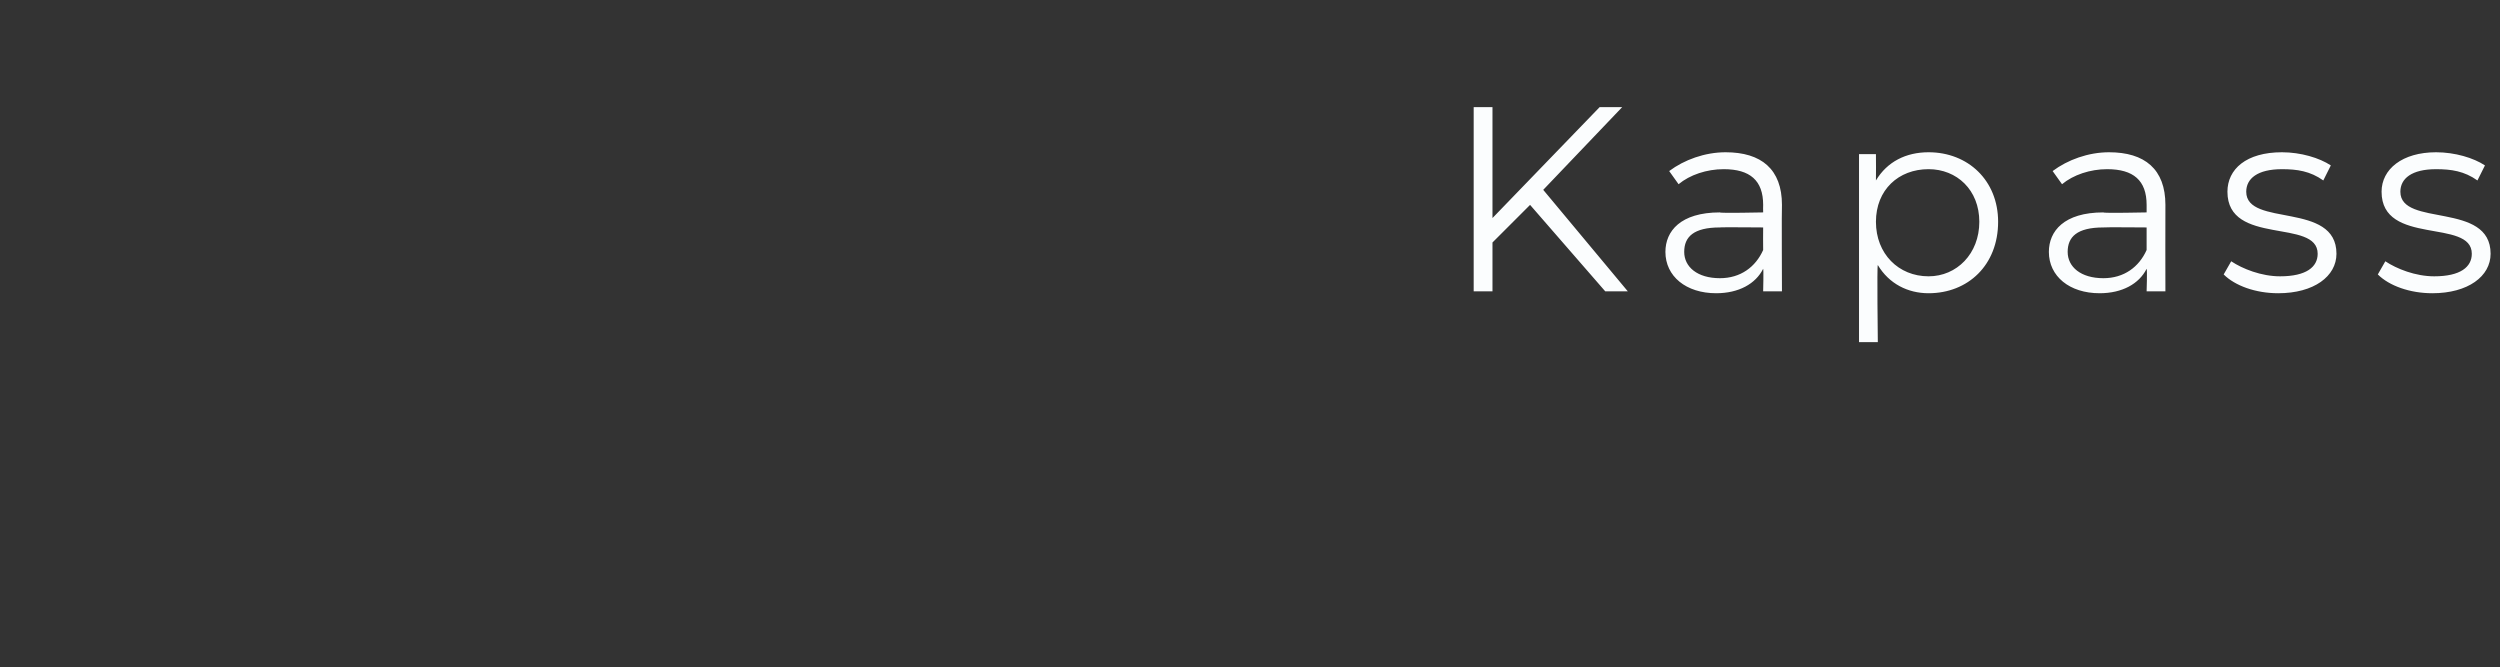 <?xml version="1.0" standalone="no"?><!DOCTYPE svg PUBLIC "-//W3C//DTD SVG 1.1//EN" "http://www.w3.org/Graphics/SVG/1.1/DTD/svg11.dtd"><svg xmlns="http://www.w3.org/2000/svg" version="1.1" width="133px" height="35.5px" viewBox="0 -2 133 35.5" style="top:-2px"><rect x="0" y="-2" width="133" height="35.5" fill="#333333" stroke="none"/><desc>Kapass</desc><defs/><g id="Polygon45185"><path d="m81.4 8.9l-2 2l0 2.6l-1 0l0-9.8l1 0l0 5.9l5.7-5.9l1.2 0l-4.2 4.4l4.5 5.4l-1.2 0l-4-4.6zm13.4 0c-.02.04 0 4.6 0 4.6l-1 0c0 0 .03-1.16 0-1.2c-.4.8-1.3 1.3-2.5 1.3c-1.6 0-2.7-.9-2.7-2.2c0-1.1.8-2.1 2.9-2.1c-.03.05 2.3 0 2.3 0c0 0-.01-.4 0-.4c0-1.3-.7-1.9-2.1-1.9c-.9 0-1.8.3-2.4.8c0 0-.5-.7-.5-.7c.8-.6 1.9-1 3-1c1.9 0 3 .9 3 2.8zm-1 2.4c-.01-.02 0-1.2 0-1.2c0 0-2.31-.02-2.3 0c-1.4 0-1.9.5-1.9 1.3c0 .8.7 1.4 1.9 1.4c1.1 0 1.9-.6 2.3-1.5zm12.5-1.5c0 2.3-1.6 3.8-3.7 3.8c-1.1 0-2.1-.5-2.7-1.5c-.05.01 0 4.1 0 4.1l-1 0l0-10l.9 0c0 0 .01 1.4 0 1.4c.6-1 1.6-1.5 2.8-1.5c2.1 0 3.7 1.5 3.7 3.7zm-1 0c0-1.7-1.2-2.8-2.7-2.8c-1.6 0-2.8 1.1-2.8 2.8c0 1.7 1.2 2.9 2.8 2.9c1.5 0 2.7-1.2 2.7-2.9zm9.9-.9c-.01.04 0 4.6 0 4.6l-1 0c0 0 .04-1.16 0-1.2c-.4.8-1.3 1.3-2.5 1.3c-1.6 0-2.7-.9-2.7-2.2c0-1.1.8-2.1 2.9-2.1c-.03.05 2.3 0 2.3 0c0 0 0-.4 0-.4c0-1.3-.7-1.9-2.1-1.9c-.9 0-1.8.3-2.4.8c0 0-.5-.7-.5-.7c.8-.6 1.9-1 3-1c1.9 0 3 .9 3 2.8zm-1 2.4c0-.02 0-1.2 0-1.2c0 0-2.3-.02-2.3 0c-1.4 0-1.9.5-1.9 1.3c0 .8.7 1.4 1.9 1.4c1.1 0 1.9-.6 2.3-1.5zm4.1 1.3c0 0 .4-.7.4-.7c.6.4 1.6.8 2.6.8c1.4 0 2-.5 2-1.2c0-1.9-4.8-.4-4.8-3.3c0-1.2 1-2.1 2.9-2.1c1 0 2 .3 2.6.7c0 0-.4.8-.4.8c-.7-.5-1.4-.6-2.2-.6c-1.3 0-1.9.5-1.9 1.2c0 1.9 4.8.5 4.8 3.3c0 1.2-1.2 2.1-3.1 2.1c-1.2 0-2.3-.4-2.9-1zm8.2 0c0 0 .4-.7.4-.7c.6.4 1.6.8 2.6.8c1.4 0 2-.5 2-1.2c0-1.9-4.8-.4-4.8-3.3c0-1.2 1.1-2.1 2.9-2.1c1 0 2 .3 2.6.7c0 0-.4.8-.4.8c-.7-.5-1.4-.6-2.2-.6c-1.3 0-1.9.5-1.9 1.2c0 1.9 4.8.5 4.8 3.3c0 1.2-1.2 2.1-3.1 2.1c-1.2 0-2.3-.4-2.9-1z" stroke="none" fill="#fbfdfe"/></g></svg>
